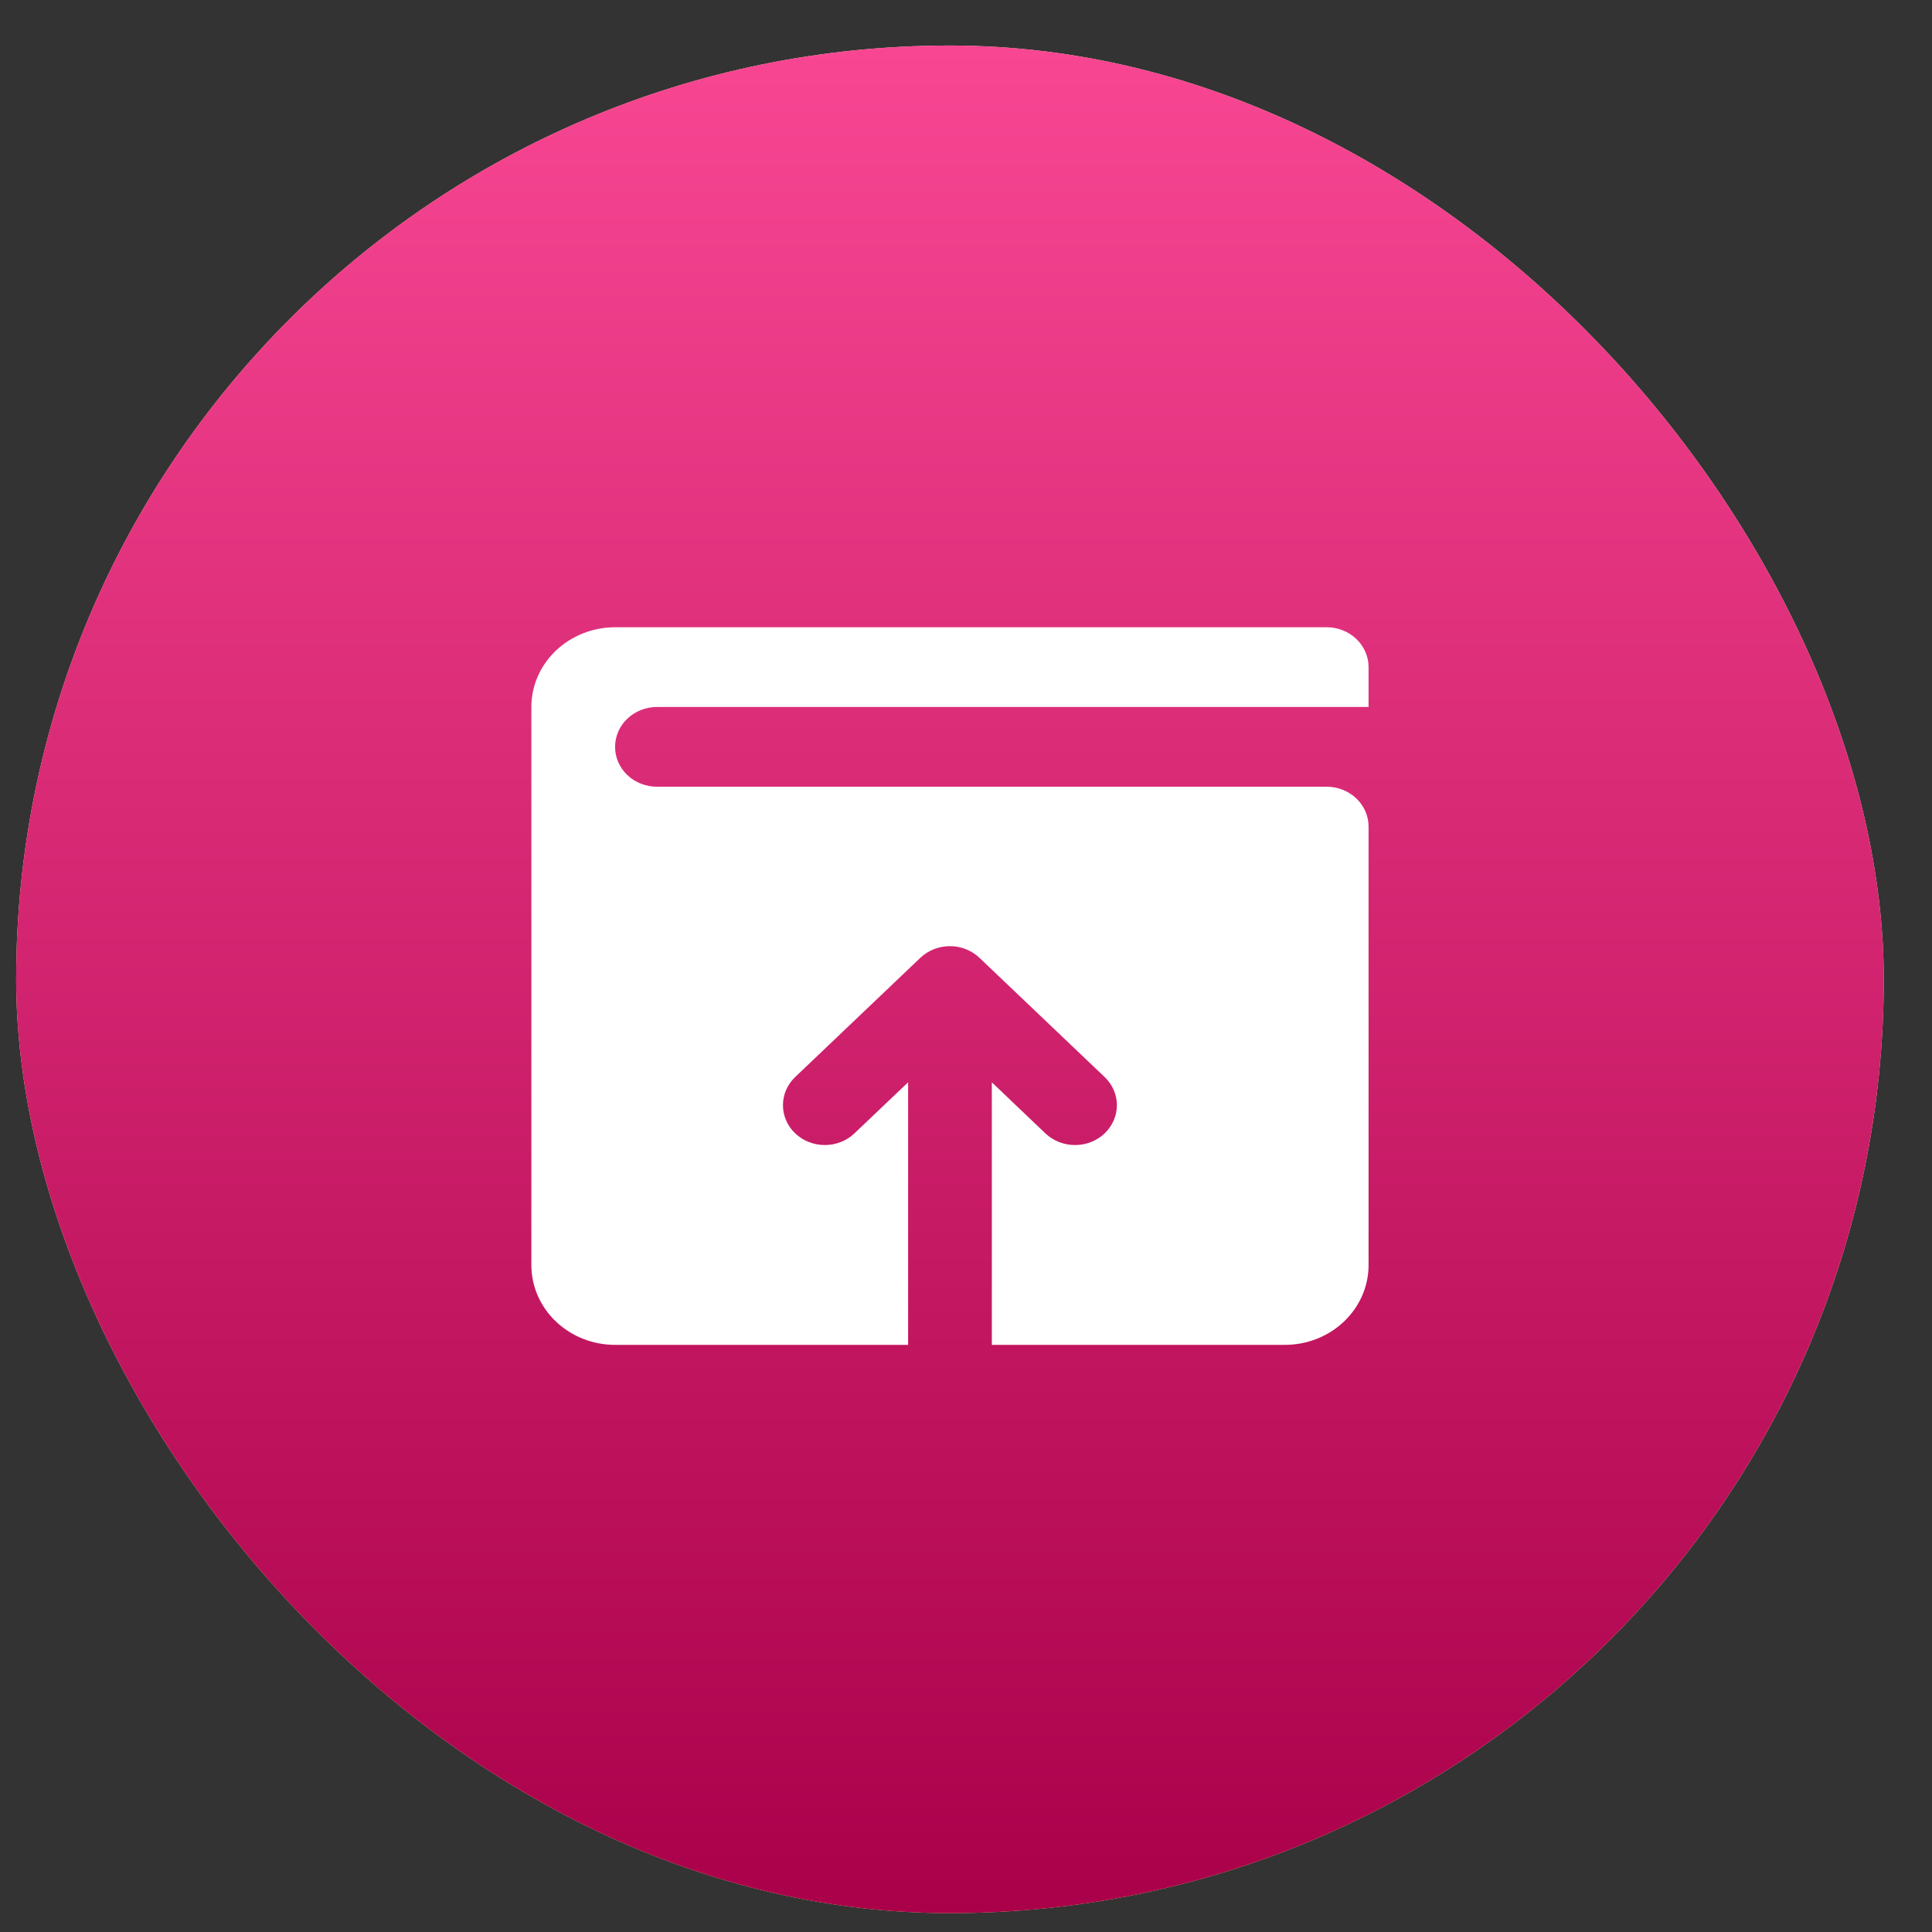 <?xml version="1.0" encoding="UTF-8"?> <svg xmlns="http://www.w3.org/2000/svg" width="30" height="30" viewBox="0 0 30 30" fill="none"><rect x="0" y="0" width="30" height="30" fill="#333333" stroke="none"/><rect x="0.251" y="0.707" width="29" height="29" rx="14.5" fill="url(#paint0_linear_4982_6621)"></rect><rect x="0.251" y="0.707" width="29" height="29" rx="14.5" fill="url(#paint1_linear_4982_6621)"></rect><path d="M21.251 10.359V10.978H10.201C10.029 10.978 9.863 11.044 9.741 11.16C9.619 11.276 9.551 11.433 9.551 11.597C9.551 11.762 9.619 11.919 9.741 12.035C9.863 12.151 10.029 12.216 10.201 12.216H20.601C20.773 12.216 20.939 12.282 21.061 12.398C21.183 12.514 21.251 12.671 21.251 12.835V19.645C21.251 19.973 21.114 20.288 20.87 20.52C20.626 20.753 20.296 20.883 19.951 20.883H15.401V16.806L16.241 17.607C16.364 17.719 16.528 17.782 16.699 17.78C16.869 17.779 17.032 17.714 17.153 17.599C17.273 17.484 17.341 17.329 17.343 17.167C17.344 17.004 17.279 16.848 17.16 16.731L15.21 14.874C15.15 14.816 15.078 14.771 14.999 14.739C14.921 14.708 14.836 14.692 14.75 14.692C14.665 14.692 14.58 14.708 14.501 14.739C14.422 14.771 14.351 14.816 14.29 14.874L12.34 16.731C12.222 16.848 12.156 17.004 12.158 17.167C12.159 17.329 12.227 17.484 12.348 17.599C12.469 17.714 12.632 17.779 12.802 17.78C12.972 17.782 13.137 17.719 13.259 17.607L14.101 16.806V20.883H9.551C9.206 20.883 8.876 20.753 8.632 20.52C8.388 20.288 8.251 19.973 8.251 19.645V10.978C8.251 10.65 8.388 10.335 8.632 10.103C8.876 9.871 9.206 9.74 9.551 9.74H20.601C20.773 9.74 20.939 9.805 21.061 9.922C21.183 10.038 21.251 10.195 21.251 10.359Z" fill="white"></path><defs><linearGradient id="paint0_linear_4982_6621" x1="14.751" y1="0.707" x2="14.751" y2="29.707" gradientUnits="userSpaceOnUse"><stop stop-color="#FAEBB8"></stop><stop offset="1" stop-color="#FFE383"></stop></linearGradient><linearGradient id="paint1_linear_4982_6621" x1="14.751" y1="0.707" x2="14.751" y2="29.707" gradientUnits="userSpaceOnUse"><stop stop-color="#F84693"></stop><stop offset="1" stop-color="#AA004A"></stop></linearGradient></defs></svg> 